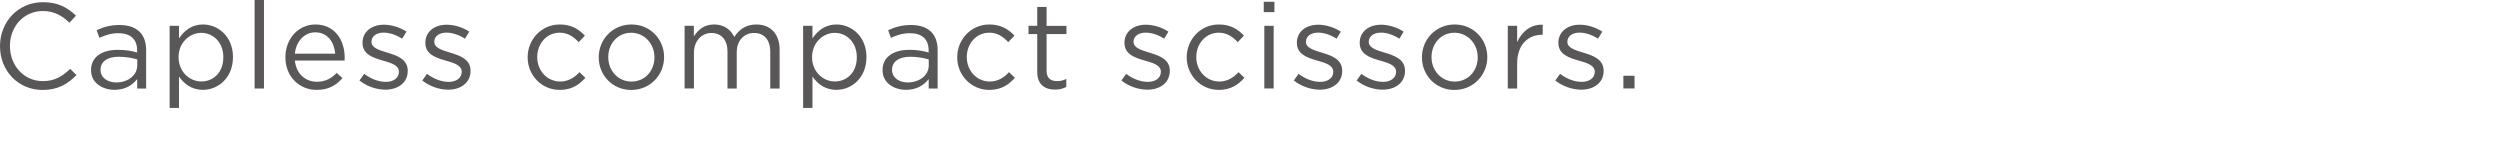 <?xml version="1.0" encoding="utf-8"?>
<!-- Generator: Adobe Illustrator 27.5.0, SVG Export Plug-In . SVG Version: 6.00 Build 0)  -->
<svg version="1.1" id="レイヤー_1" xmlns="http://www.w3.org/2000/svg" xmlns:xlink="http://www.w3.org/1999/xlink" x="0px"
	 y="0px" viewBox="0 0 433 25" style="enable-background:new 0 0 433 25;" xml:space="preserve">
<style type="text/css">
	.st0{fill:#595757;}
</style>
<g>
	<g>
		<g>
			<path class="st0" d="M0,8.02V7.98c0-4.16,3.11-7.6,7.43-7.6c2.67,0,4.26,0.94,5.73,2.33l-1.13,1.22
				c-1.24-1.18-2.62-2.02-4.62-2.02c-3.25,0-5.69,2.65-5.69,6.03v0.04c0,3.4,2.46,6.07,5.69,6.07c2.02,0,3.34-0.78,4.74-2.12
				L13.25,13c-1.53,1.55-3.21,2.58-5.88,2.58C3.13,15.58,0,12.24,0,8.02z"/>
			<path class="st0" d="M15.77,12.18v-0.04c0-2.29,1.89-3.51,4.64-3.51c1.39,0,2.37,0.19,3.34,0.46V8.71c0-1.95-1.2-2.96-3.23-2.96
				c-1.28,0-2.29,0.34-3.3,0.8l-0.48-1.32c1.2-0.55,2.37-0.9,3.95-0.9c1.53,0,2.71,0.4,3.51,1.2c0.73,0.73,1.11,1.78,1.11,3.17v6.63
				h-1.55v-1.64c-0.76,0.99-2.02,1.87-3.93,1.87C17.81,15.56,15.77,14.4,15.77,12.18z M23.77,11.34v-1.05
				c-0.8-0.23-1.87-0.46-3.19-0.46c-2.04,0-3.17,0.88-3.17,2.25v0.04c0,1.36,1.26,2.16,2.73,2.16
				C22.13,14.28,23.77,13.06,23.77,11.34z"/>
			<path class="st0" d="M29.38,4.47H31v2.18c0.88-1.3,2.16-2.41,4.16-2.41c2.6,0,5.19,2.06,5.19,5.63v0.04
				c0,3.55-2.56,5.65-5.19,5.65c-2.02,0-3.32-1.09-4.16-2.31v5.44h-1.62V4.47z M38.68,9.93V9.89c0-2.56-1.76-4.2-3.82-4.2
				c-2.02,0-3.93,1.7-3.93,4.18v0.04c0,2.52,1.91,4.2,3.93,4.2C36.96,14.11,38.68,12.56,38.68,9.93z"/>
			<path class="st0" d="M44.1,0h1.62v15.33H44.1V0z"/>
			<path class="st0" d="M49.43,9.93V9.89c0-3.13,2.2-5.65,5.21-5.65c3.21,0,5.06,2.56,5.06,5.73c0,0.21,0,0.34-0.02,0.52h-8.61
				c0.23,2.35,1.89,3.67,3.82,3.67c1.49,0,2.54-0.61,3.42-1.53l1.01,0.9c-1.09,1.22-2.41,2.04-4.47,2.04
				C51.87,15.58,49.43,13.29,49.43,9.93z M58.06,9.3c-0.17-1.97-1.3-3.7-3.46-3.7c-1.89,0-3.32,1.57-3.53,3.7H58.06z"/>
			<path class="st0" d="M62.26,13.94l0.82-1.15c1.18,0.88,2.48,1.39,3.76,1.39c1.3,0,2.25-0.67,2.25-1.72v-0.04
				c0-1.09-1.28-1.51-2.71-1.91c-1.7-0.48-3.59-1.07-3.59-3.07V7.39c0-1.87,1.55-3.11,3.7-3.11c1.32,0,2.79,0.46,3.91,1.2L69.65,6.7
				c-1.01-0.65-2.16-1.05-3.21-1.05c-1.28,0-2.1,0.67-2.1,1.57v0.04c0,1.03,1.34,1.43,2.79,1.87c1.68,0.5,3.49,1.15,3.49,3.11v0.04
				c0,2.06-1.7,3.25-3.86,3.25C65.2,15.54,63.48,14.93,62.26,13.94z"/>
			<path class="st0" d="M73.14,13.94l0.82-1.15c1.18,0.88,2.48,1.39,3.76,1.39c1.3,0,2.25-0.67,2.25-1.72v-0.04
				c0-1.09-1.28-1.51-2.71-1.91c-1.7-0.48-3.59-1.07-3.59-3.07V7.39c0-1.87,1.55-3.11,3.7-3.11c1.32,0,2.79,0.46,3.91,1.2L80.53,6.7
				c-1.01-0.65-2.16-1.05-3.21-1.05c-1.28,0-2.1,0.67-2.1,1.57v0.04c0,1.03,1.34,1.43,2.79,1.87c1.68,0.5,3.49,1.15,3.49,3.11v0.04
				c0,2.06-1.7,3.25-3.86,3.25C76.08,15.54,74.36,14.93,73.14,13.94z"/>
			<path class="st0" d="M91.39,9.95V9.91c0-3.07,2.39-5.67,5.56-5.67c2.06,0,3.34,0.86,4.35,1.93l-1.07,1.13
				c-0.86-0.9-1.83-1.64-3.3-1.64c-2.21,0-3.88,1.87-3.88,4.2v0.04c0,2.35,1.72,4.22,3.99,4.22c1.39,0,2.46-0.69,3.32-1.62
				l1.03,0.97c-1.09,1.22-2.39,2.1-4.43,2.1C93.78,15.58,91.39,13,91.39,9.95z"/>
			<path class="st0" d="M103.7,9.95V9.91c0-3.07,2.39-5.67,5.67-5.67c3.25,0,5.65,2.56,5.65,5.63v0.04c0,3.07-2.41,5.67-5.69,5.67
				C106.07,15.58,103.7,13.02,103.7,9.95z M113.35,9.95V9.91c0-2.33-1.74-4.24-4.03-4.24c-2.35,0-3.97,1.91-3.97,4.2v0.04
				c0,2.33,1.72,4.22,4.01,4.22C111.72,14.13,113.35,12.24,113.35,9.95z"/>
			<path class="st0" d="M118.56,4.47h1.62V6.3c0.71-1.07,1.68-2.06,3.51-2.06c1.76,0,2.9,0.94,3.49,2.16
				c0.78-1.2,1.93-2.16,3.82-2.16c2.5,0,4.03,1.68,4.03,4.37v6.72h-1.62V8.99c0-2.1-1.05-3.28-2.81-3.28c-1.64,0-3,1.22-3,3.36v6.26
				H126V8.94c0-2.04-1.07-3.23-2.79-3.23s-3.02,1.43-3.02,3.42v6.19h-1.62V4.47z"/>
			<path class="st0" d="M139.1,4.47h1.62v2.18c0.88-1.3,2.16-2.41,4.16-2.41c2.6,0,5.19,2.06,5.19,5.63v0.04
				c0,3.55-2.56,5.65-5.19,5.65c-2.02,0-3.32-1.09-4.16-2.31v5.44h-1.62V4.47z M148.4,9.93V9.89c0-2.56-1.76-4.2-3.82-4.2
				c-2.02,0-3.93,1.7-3.93,4.18v0.04c0,2.52,1.91,4.2,3.93,4.2C146.68,14.11,148.4,12.56,148.4,9.93z"/>
			<path class="st0" d="M152.86,12.18v-0.04c0-2.29,1.89-3.51,4.64-3.51c1.39,0,2.37,0.19,3.34,0.46V8.71c0-1.95-1.2-2.96-3.23-2.96
				c-1.28,0-2.29,0.34-3.3,0.8l-0.48-1.32c1.2-0.55,2.37-0.9,3.95-0.9c1.53,0,2.71,0.4,3.51,1.2c0.73,0.73,1.11,1.78,1.11,3.17v6.63
				h-1.55v-1.64c-0.76,0.99-2.02,1.87-3.93,1.87C154.89,15.56,152.86,14.4,152.86,12.18z M160.86,11.34v-1.05
				c-0.8-0.23-1.87-0.46-3.19-0.46c-2.04,0-3.17,0.88-3.17,2.25v0.04c0,1.36,1.26,2.16,2.73,2.16
				C159.22,14.28,160.86,13.06,160.86,11.34z"/>
			<path class="st0" d="M165.79,9.95V9.91c0-3.07,2.39-5.67,5.56-5.67c2.06,0,3.34,0.86,4.35,1.93l-1.07,1.13
				c-0.86-0.9-1.83-1.64-3.3-1.64c-2.21,0-3.88,1.87-3.88,4.2v0.04c0,2.35,1.72,4.22,3.99,4.22c1.39,0,2.46-0.69,3.32-1.62
				l1.03,0.97c-1.09,1.22-2.39,2.1-4.43,2.1C168.19,15.58,165.79,13,165.79,9.95z"/>
			<path class="st0" d="M179.65,12.45V5.9h-1.51V4.47h1.51V1.2h1.62v3.28h3.44V5.9h-3.44v6.34c0,1.32,0.73,1.81,1.83,1.81
				c0.55,0,1.01-0.1,1.58-0.38v1.39c-0.57,0.29-1.18,0.46-1.95,0.46C180.98,15.52,179.65,14.66,179.65,12.45z"/>
			<path class="st0" d="M194.23,13.94l0.82-1.15c1.18,0.88,2.48,1.39,3.76,1.39c1.3,0,2.25-0.67,2.25-1.72v-0.04
				c0-1.09-1.28-1.51-2.71-1.91c-1.7-0.48-3.59-1.07-3.59-3.07V7.39c0-1.87,1.55-3.11,3.7-3.11c1.32,0,2.79,0.46,3.91,1.2
				l-0.73,1.22c-1.01-0.65-2.16-1.05-3.21-1.05c-1.28,0-2.1,0.67-2.1,1.57v0.04c0,1.03,1.34,1.43,2.79,1.87
				c1.68,0.5,3.49,1.15,3.49,3.11v0.04c0,2.06-1.7,3.25-3.86,3.25C197.17,15.54,195.44,14.93,194.23,13.94z"/>
			<path class="st0" d="M205.54,9.95V9.91c0-3.07,2.39-5.67,5.56-5.67c2.06,0,3.34,0.86,4.35,1.93l-1.07,1.13
				c-0.86-0.9-1.83-1.64-3.3-1.64c-2.2,0-3.88,1.87-3.88,4.2v0.04c0,2.35,1.72,4.22,3.99,4.22c1.39,0,2.46-0.69,3.32-1.62l1.03,0.97
				c-1.09,1.22-2.39,2.1-4.43,2.1C207.94,15.58,205.54,13,205.54,9.95z"/>
			<path class="st0" d="M218.88,0.31h1.85V2.1h-1.85V0.31z M218.98,4.47h1.62v10.85h-1.62V4.47z"/>
			<path class="st0" d="M224.09,13.94l0.82-1.15c1.18,0.88,2.48,1.39,3.76,1.39c1.3,0,2.25-0.67,2.25-1.72v-0.04
				c0-1.09-1.28-1.51-2.71-1.91c-1.7-0.48-3.59-1.07-3.59-3.07V7.39c0-1.87,1.55-3.11,3.7-3.11c1.32,0,2.79,0.46,3.91,1.2
				l-0.73,1.22c-1.01-0.65-2.16-1.05-3.21-1.05c-1.28,0-2.1,0.67-2.1,1.57v0.04c0,1.03,1.34,1.43,2.79,1.87
				c1.68,0.5,3.49,1.15,3.49,3.11v0.04c0,2.06-1.7,3.25-3.86,3.25C227.03,15.54,225.31,14.93,224.09,13.94z"/>
			<path class="st0" d="M234.97,13.94l0.82-1.15c1.18,0.88,2.48,1.39,3.76,1.39c1.3,0,2.25-0.67,2.25-1.72v-0.04
				c0-1.09-1.28-1.51-2.71-1.91c-1.7-0.48-3.59-1.07-3.59-3.07V7.39c0-1.87,1.55-3.11,3.7-3.11c1.32,0,2.79,0.46,3.91,1.2
				l-0.73,1.22c-1.01-0.65-2.16-1.05-3.21-1.05c-1.28,0-2.1,0.67-2.1,1.57v0.04c0,1.03,1.34,1.43,2.79,1.87
				c1.68,0.5,3.49,1.15,3.49,3.11v0.04c0,2.06-1.7,3.25-3.86,3.25C237.91,15.54,236.18,14.93,234.97,13.94z"/>
			<path class="st0" d="M246.28,9.95V9.91c0-3.07,2.39-5.67,5.67-5.67c3.25,0,5.65,2.56,5.65,5.63v0.04c0,3.07-2.42,5.67-5.69,5.67
				C248.66,15.58,246.28,13.02,246.28,9.95z M255.94,9.95V9.91c0-2.33-1.74-4.24-4.03-4.24c-2.35,0-3.97,1.91-3.97,4.2v0.04
				c0,2.33,1.72,4.22,4.01,4.22C254.3,14.13,255.94,12.24,255.94,9.95z"/>
			<path class="st0" d="M261.15,4.47h1.62v2.83c0.8-1.81,2.37-3.11,4.43-3.02v1.74h-0.13c-2.37,0-4.3,1.7-4.3,4.98v4.33h-1.62V4.47z
				"/>
			<path class="st0" d="M269.38,13.94l0.82-1.15c1.18,0.88,2.48,1.39,3.76,1.39c1.3,0,2.25-0.67,2.25-1.72v-0.04
				c0-1.09-1.28-1.51-2.71-1.91c-1.7-0.48-3.59-1.07-3.59-3.07V7.39c0-1.87,1.55-3.11,3.7-3.11c1.32,0,2.79,0.46,3.91,1.2
				l-0.74,1.22c-1.01-0.65-2.16-1.05-3.21-1.05c-1.28,0-2.1,0.67-2.1,1.57v0.04c0,1.03,1.34,1.43,2.79,1.87
				c1.68,0.5,3.49,1.15,3.49,3.11v0.04c0,2.06-1.7,3.25-3.86,3.25C272.32,15.54,270.6,14.93,269.38,13.94z"/>
			<path class="st0" d="M281.17,13.12h1.93v2.2h-1.93V13.12z"/>
		</g>
	</g>
</g>
</svg>
